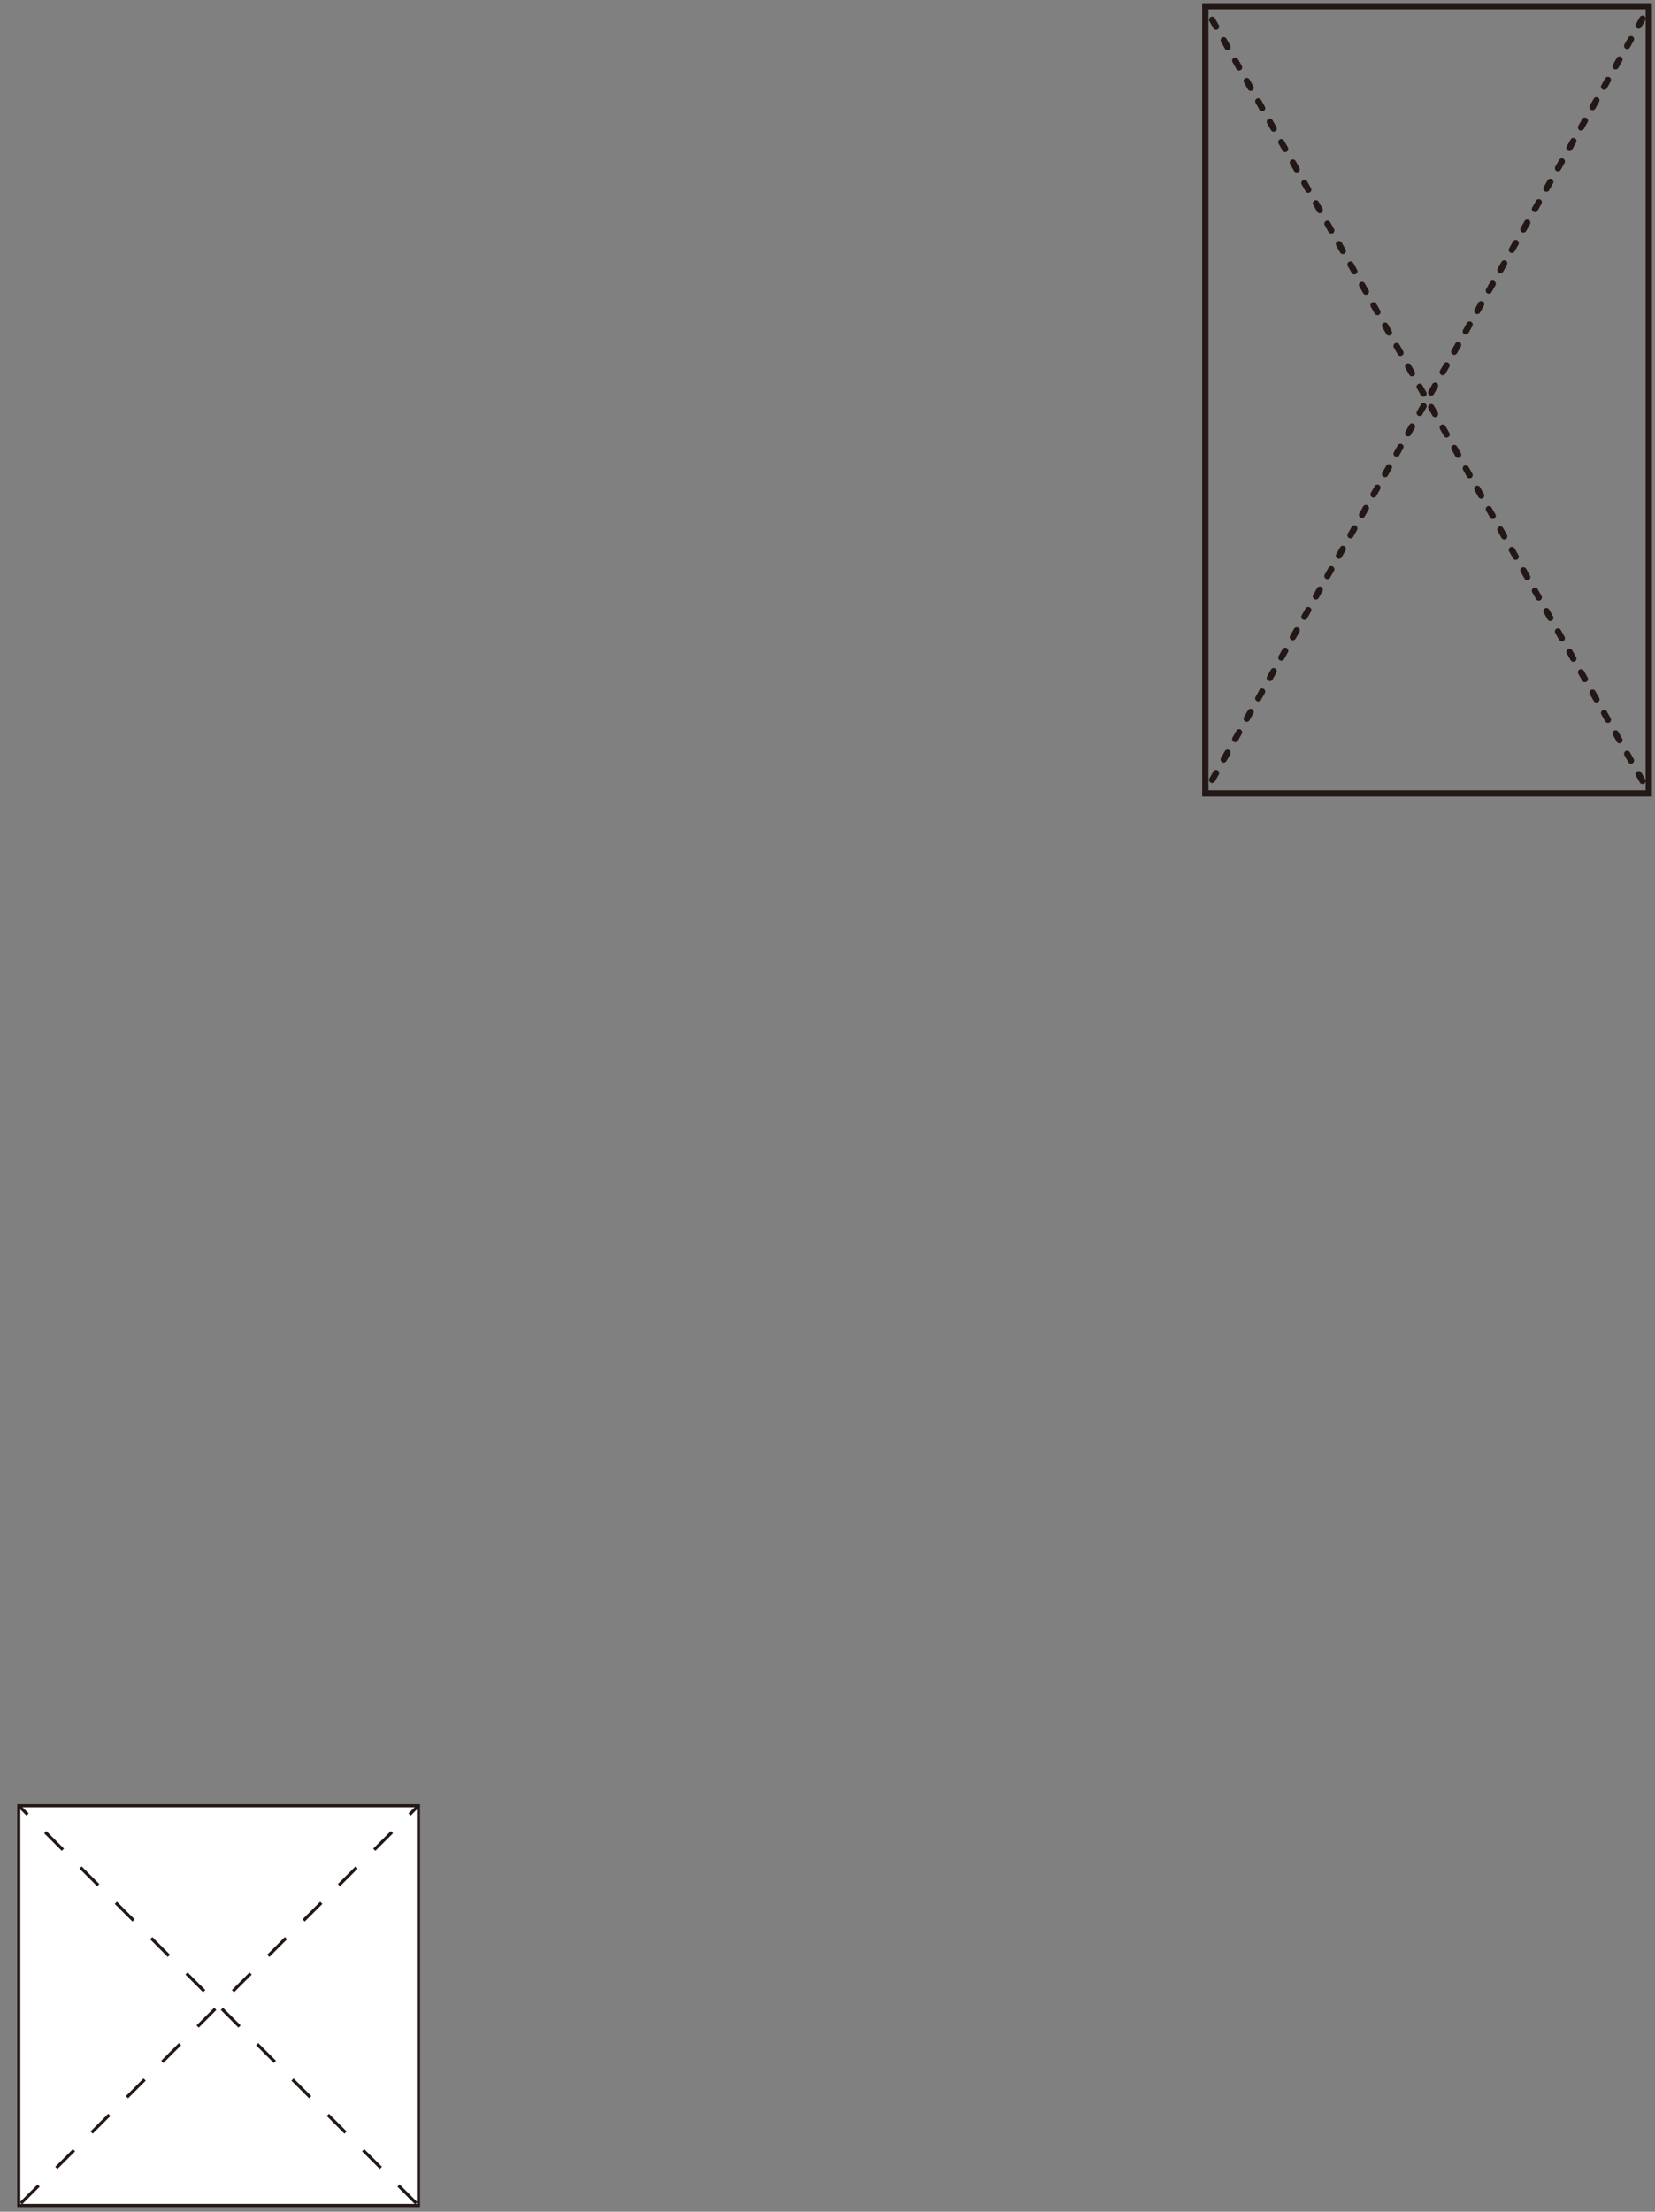 <?xml version="1.0" encoding="UTF-8"?>
<svg width="265px" height="354px" viewBox="0 0 265 354" version="1.1" xmlns="http://www.w3.org/2000/svg" xmlns:xlink="http://www.w3.org/1999/xlink">
    <rect x="0" y="0" width="265" height="354" fill="#808080" stroke="none"/>
    <title>Group 10</title>
    <g id="トップページ" stroke="none" stroke-width="1" fill="none" fill-rule="evenodd">
        <g id="kokkara-index-pc" transform="translate(-1003, -251)">
            <g id="Group-10" transform="translate(1003, 252)">
                <g id="Group-7" transform="translate(193, 0)" stroke="#231815">
                    <polygon id="Stroke-226" points="0 126 71 126 71 0 0 0"></polygon>
                    <line x1="70" y1="124" x2="1" y2="2" id="Stroke-240" stroke-linecap="round" stroke-dasharray="1.25,2.499"></line>
                    <line x1="70" y1="2" x2="1" y2="124" id="Stroke-243" stroke-linecap="round" stroke-dasharray="1.25,2.499"></line>
                </g>
                <g id="Group-7" transform="translate(3, 288)">
                    <polygon id="Fill-1" fill="#FFFFFF" points="0 64 64 64 64 0 0 0"></polygon>
                    <g id="Group-6" stroke="#231815" stroke-width="0.5">
                        <polygon id="Stroke-2" points="0 64 64 64 64 0 0 0"></polygon>
                        <line x1="0" y1="0" x2="64" y2="64" id="Stroke-4" stroke-dasharray="2,2,0"></line>
                        <line x1="64" y1="0" x2="0" y2="64" id="Stroke-5" stroke-dasharray="2,2,0"></line>
                    </g>
                </g>
            </g>
        </g>
    </g>
</svg>